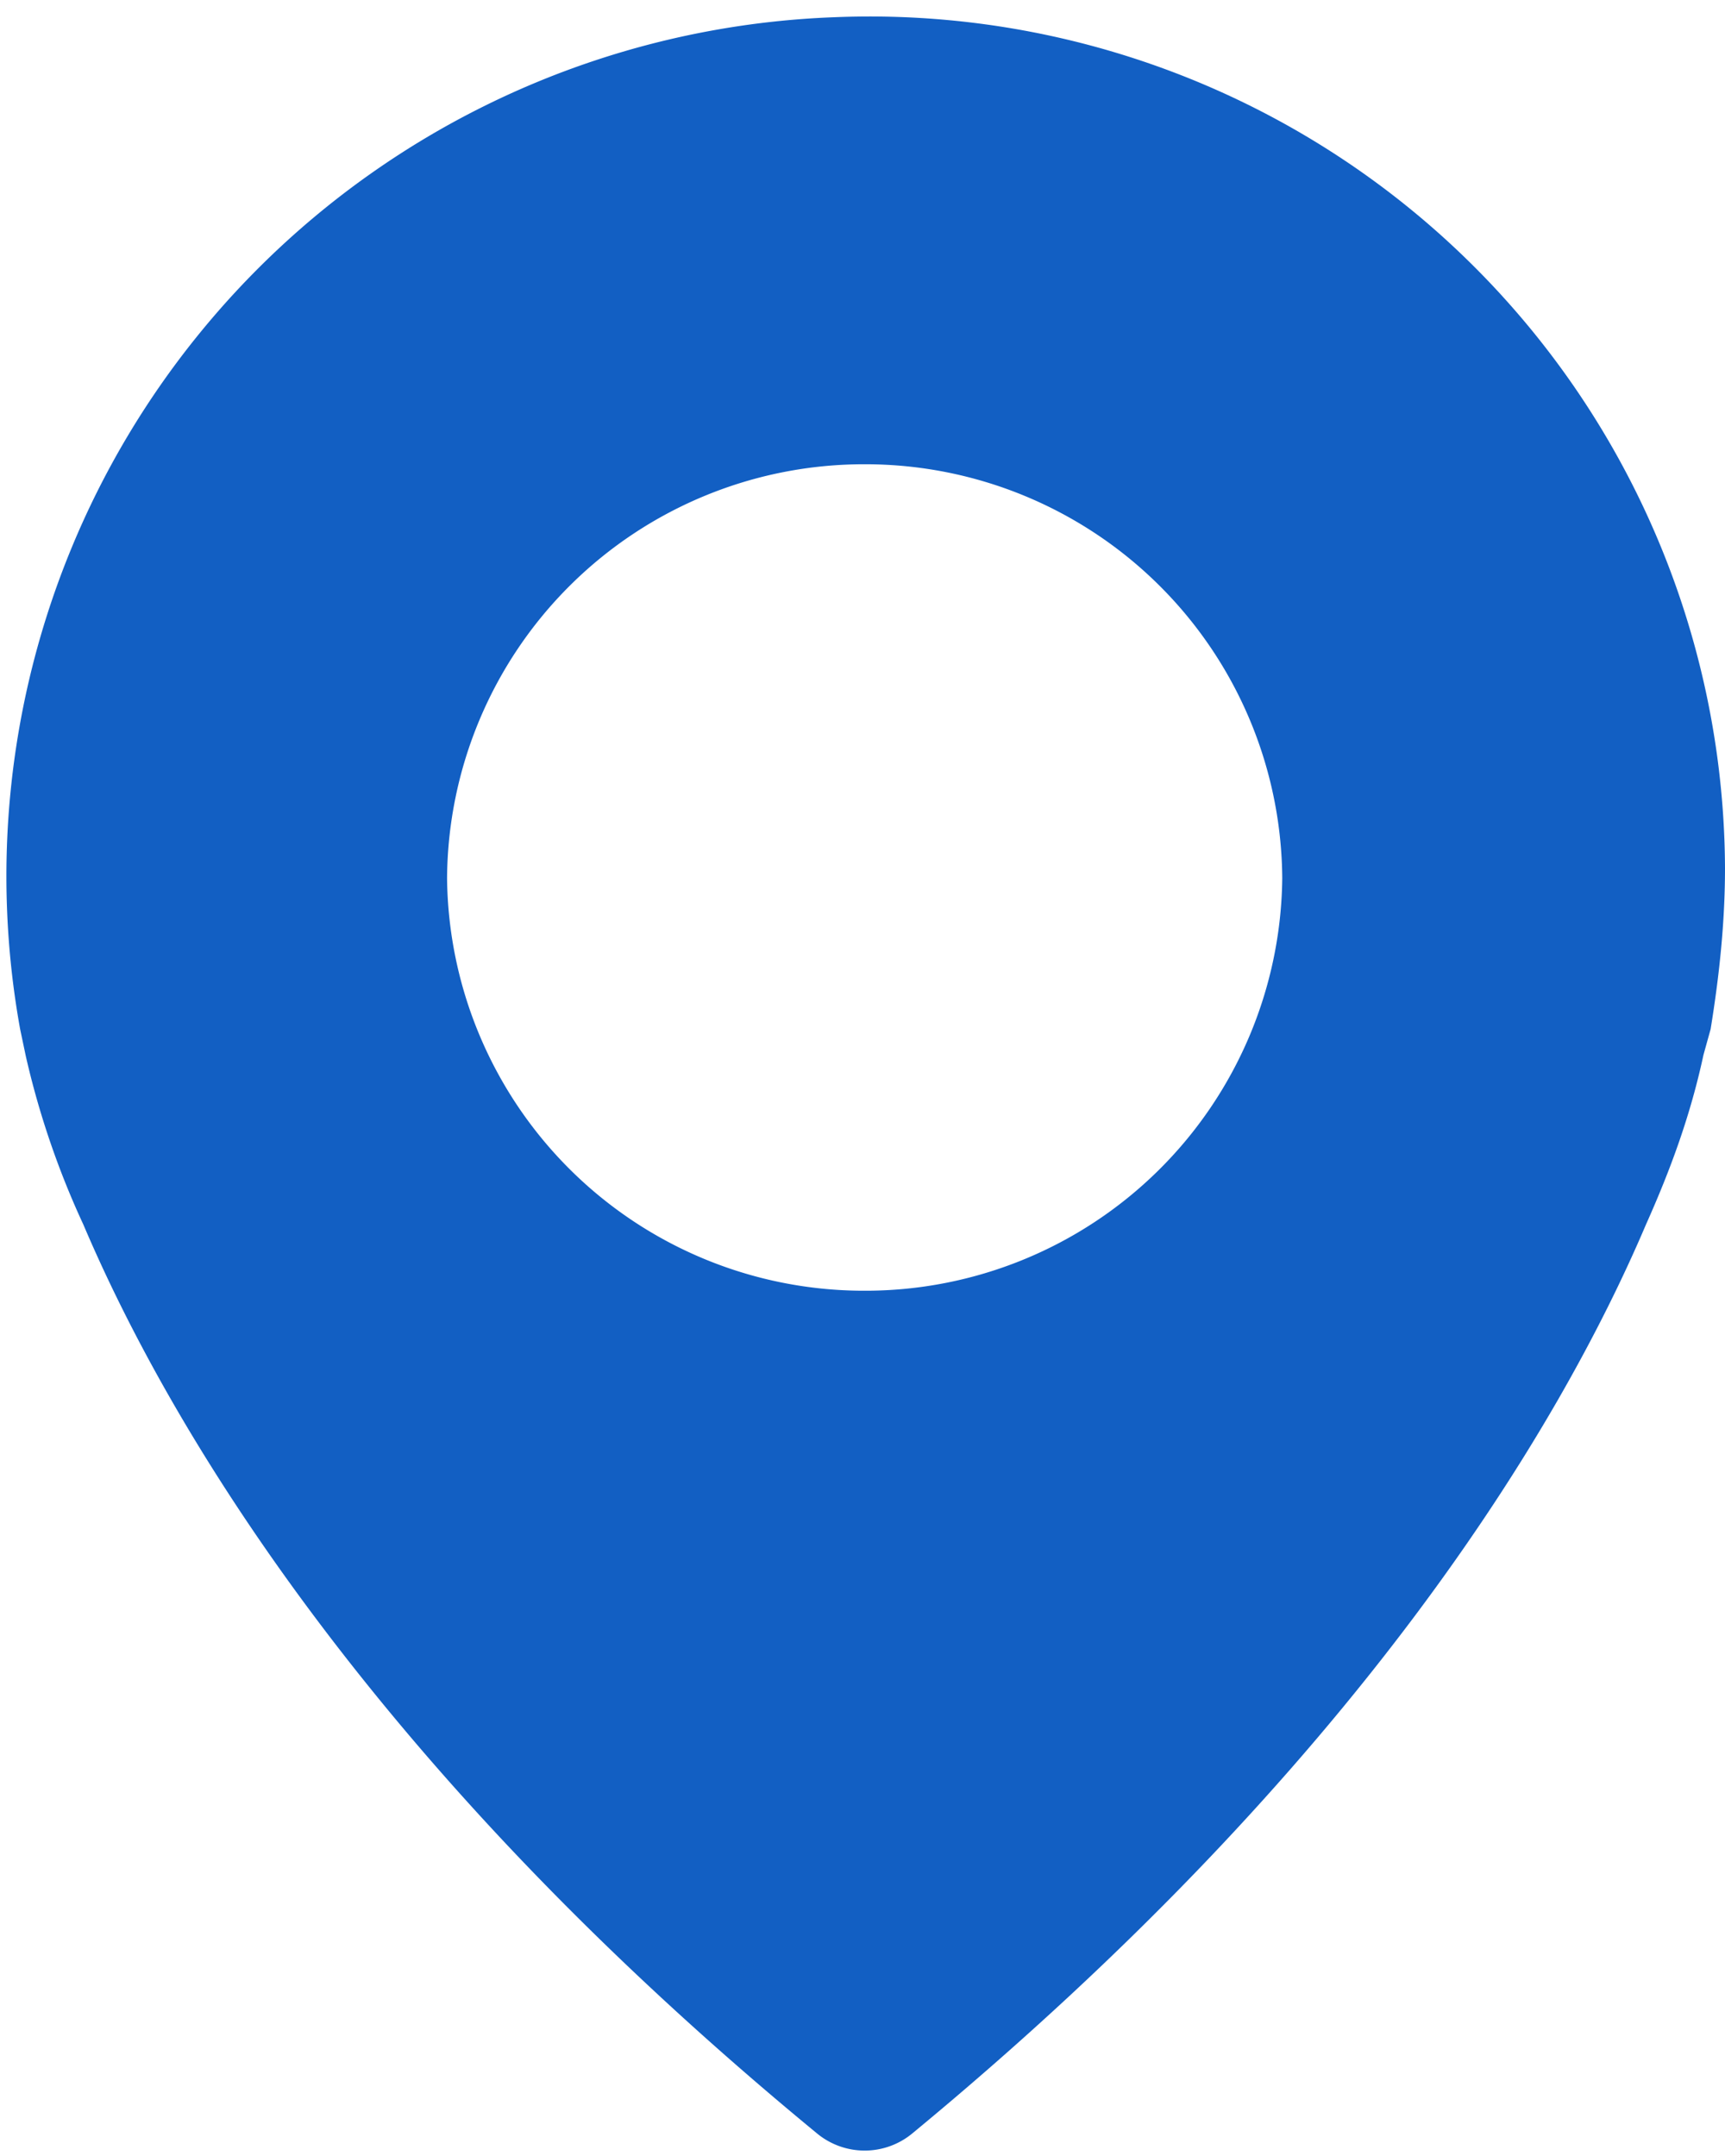 <svg xmlns="http://www.w3.org/2000/svg" xmlns:xlink="http://www.w3.org/1999/xlink" width="12" height="15" viewBox="0 0 12 15"><defs><path id="v8dya" d="M855 74.04c0 .38-.04.75-.1 1.12l-.05.18c-.09.42-.23.8-.4 1.18-.6 1.41-2 3.76-5.1 6.32a.52.52 0 0 1-.67 0c-3.11-2.56-4.5-4.91-5.1-6.32a5.9 5.9 0 0 1-.4-1.17l-.04-.19a5.98 5.98 0 0 1 5.66-7.04 5.95 5.95 0 0 1 6.2 5.92zm-3.08.07a2.9 2.9 0 0 0-2.9-2.88 2.9 2.9 0 0 0-2.91 2.88 2.9 2.9 0 0 0 2.9 2.87 2.9 2.9 0 0 0 2.91-2.87z"/></defs><g><g transform="translate(-843 -68)"><use fill="#125fc3" xlink:href="#v8dya"/></g></g></svg>